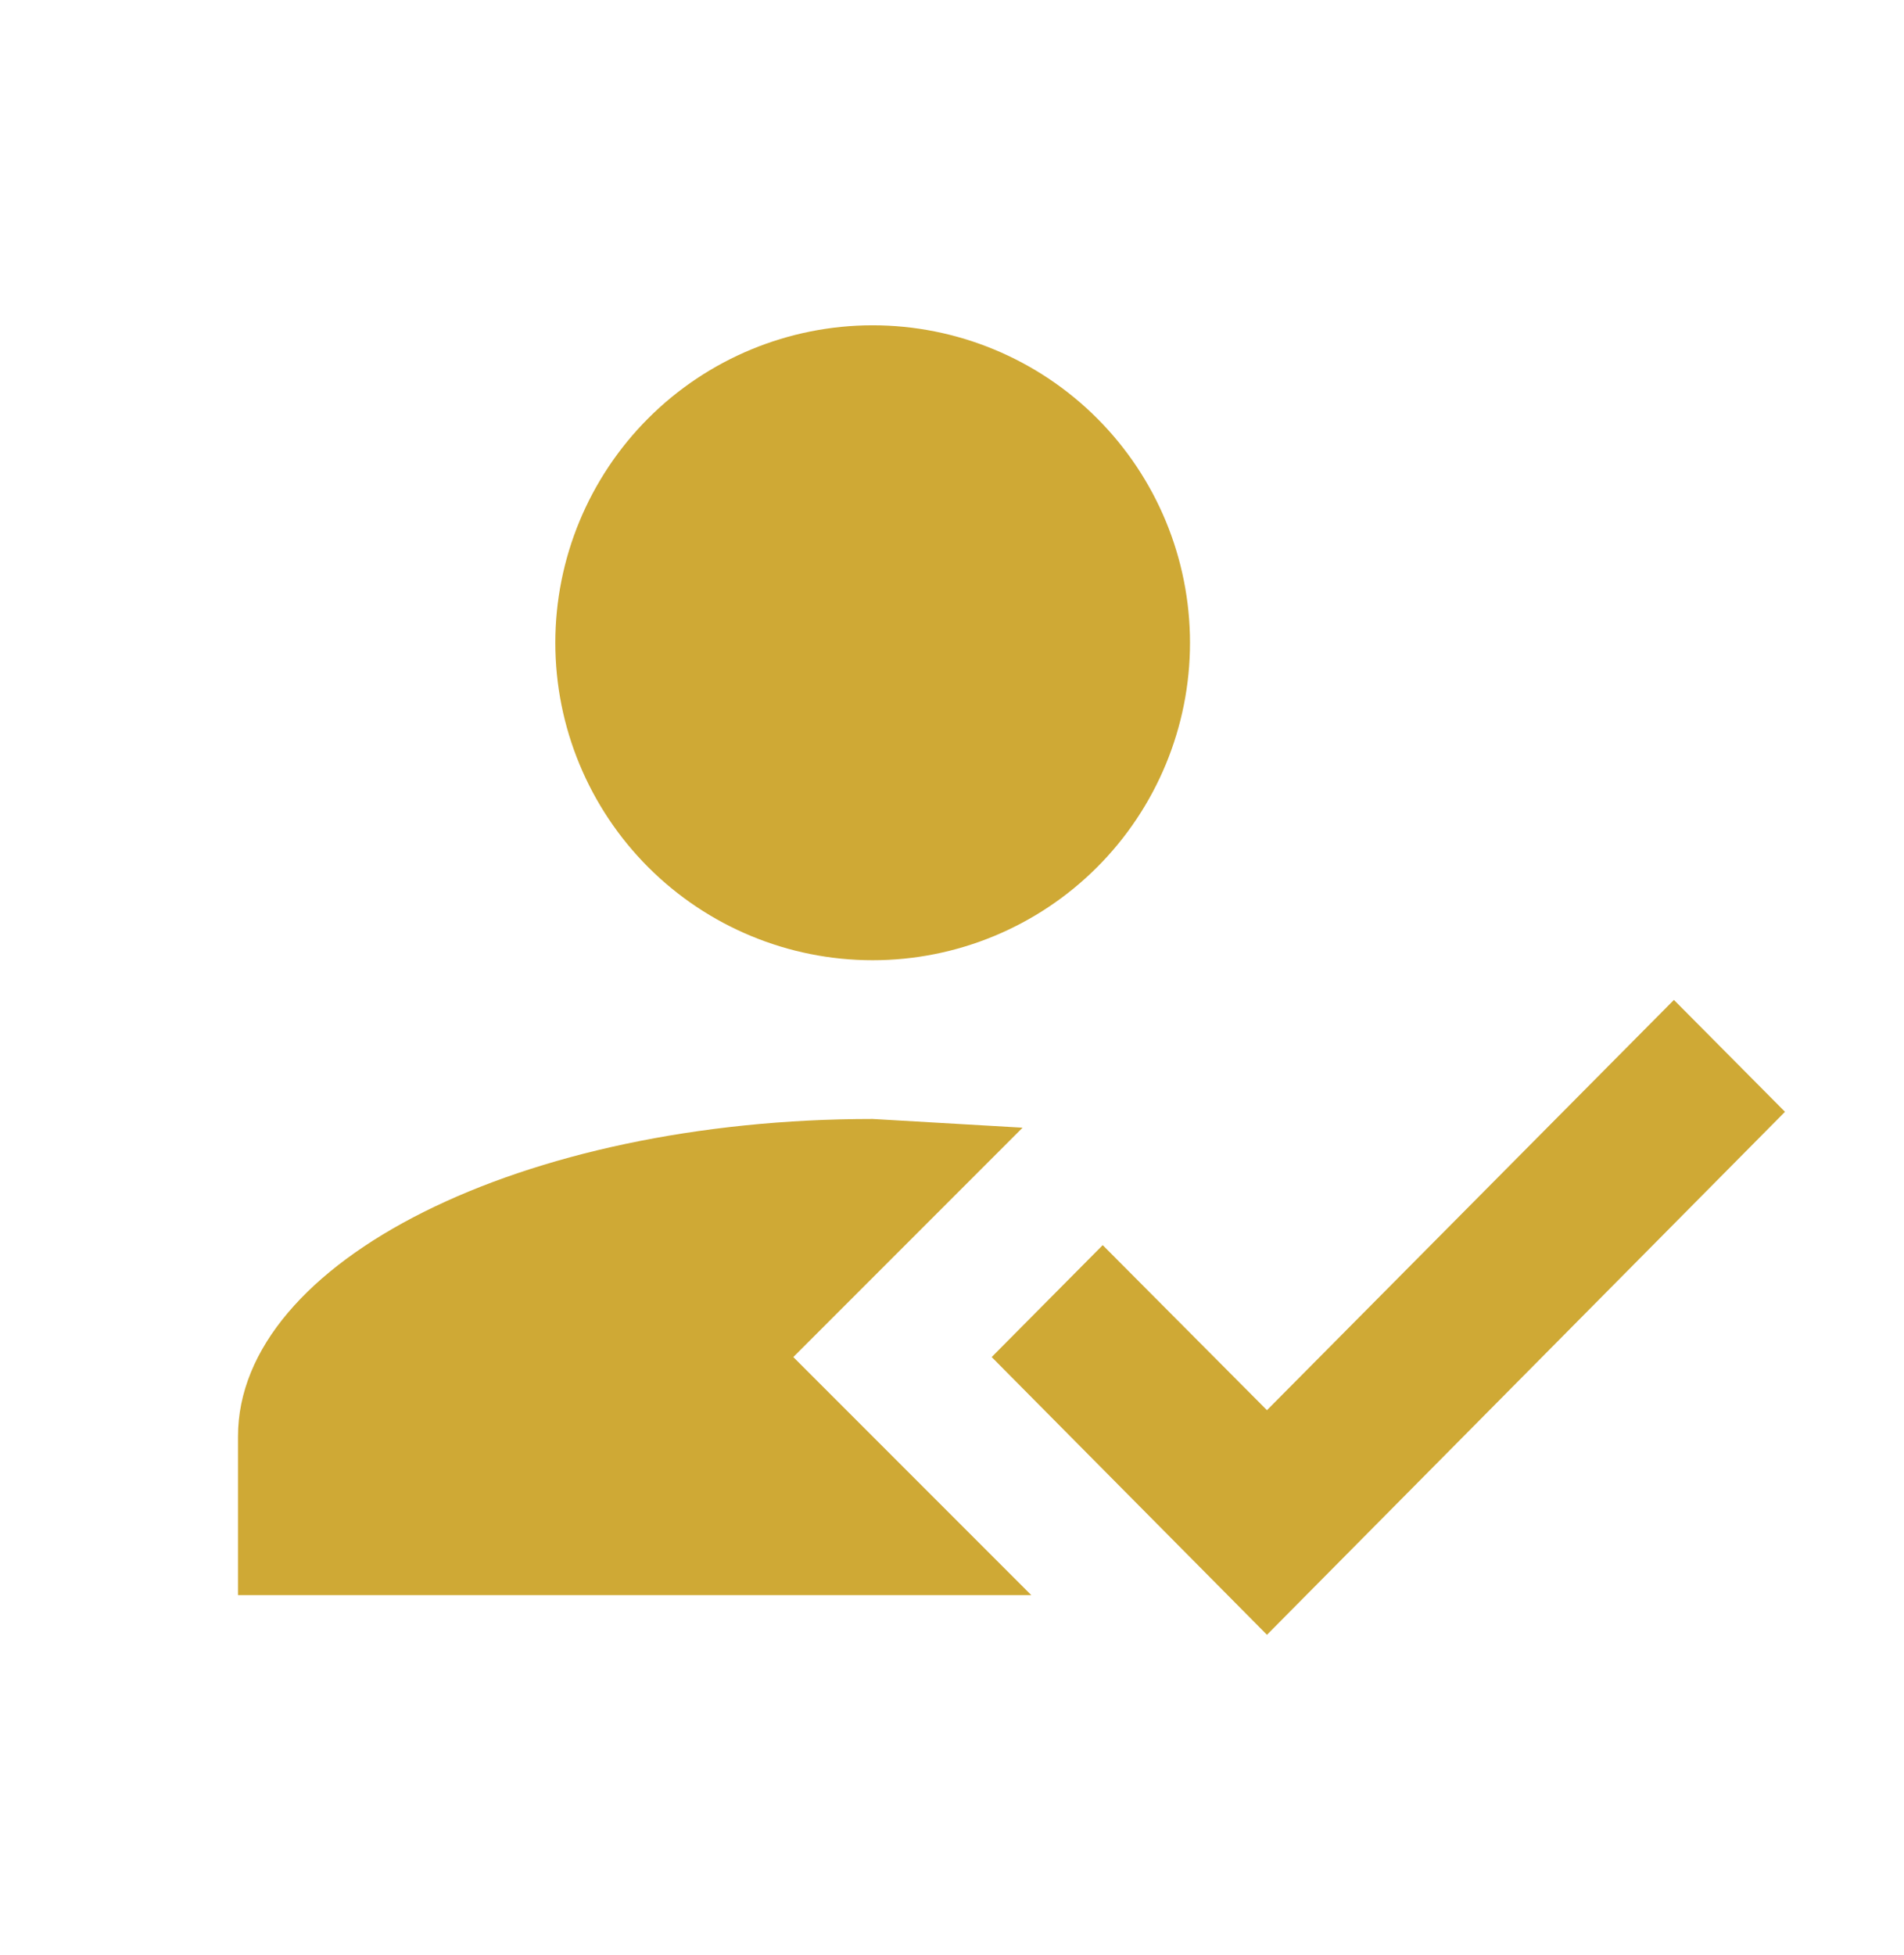 <svg width="38" height="39" viewBox="0 0 38 39" fill="none" xmlns="http://www.w3.org/2000/svg">
<path d="M33.408 19.949L35.625 22.181L25.286 32.615L19.792 27.074L22.008 24.841L25.286 28.134L33.408 19.949ZM15.833 27.074L20.583 31.824H4.75V28.657C4.75 25.158 10.418 22.324 17.417 22.324L20.409 22.498L15.833 27.074ZM17.417 6.49C19.096 6.49 20.707 7.157 21.895 8.345C23.083 9.533 23.75 11.144 23.75 12.824C23.75 14.503 23.083 16.114 21.895 17.302C20.707 18.49 19.096 19.157 17.417 19.157C15.737 19.157 14.126 18.49 12.938 17.302C11.751 16.114 11.083 14.503 11.083 12.824C11.083 11.144 11.751 9.533 12.938 8.345C14.126 7.157 15.737 6.49 17.417 6.49Z" fill="#CFA935"/>
</svg>
